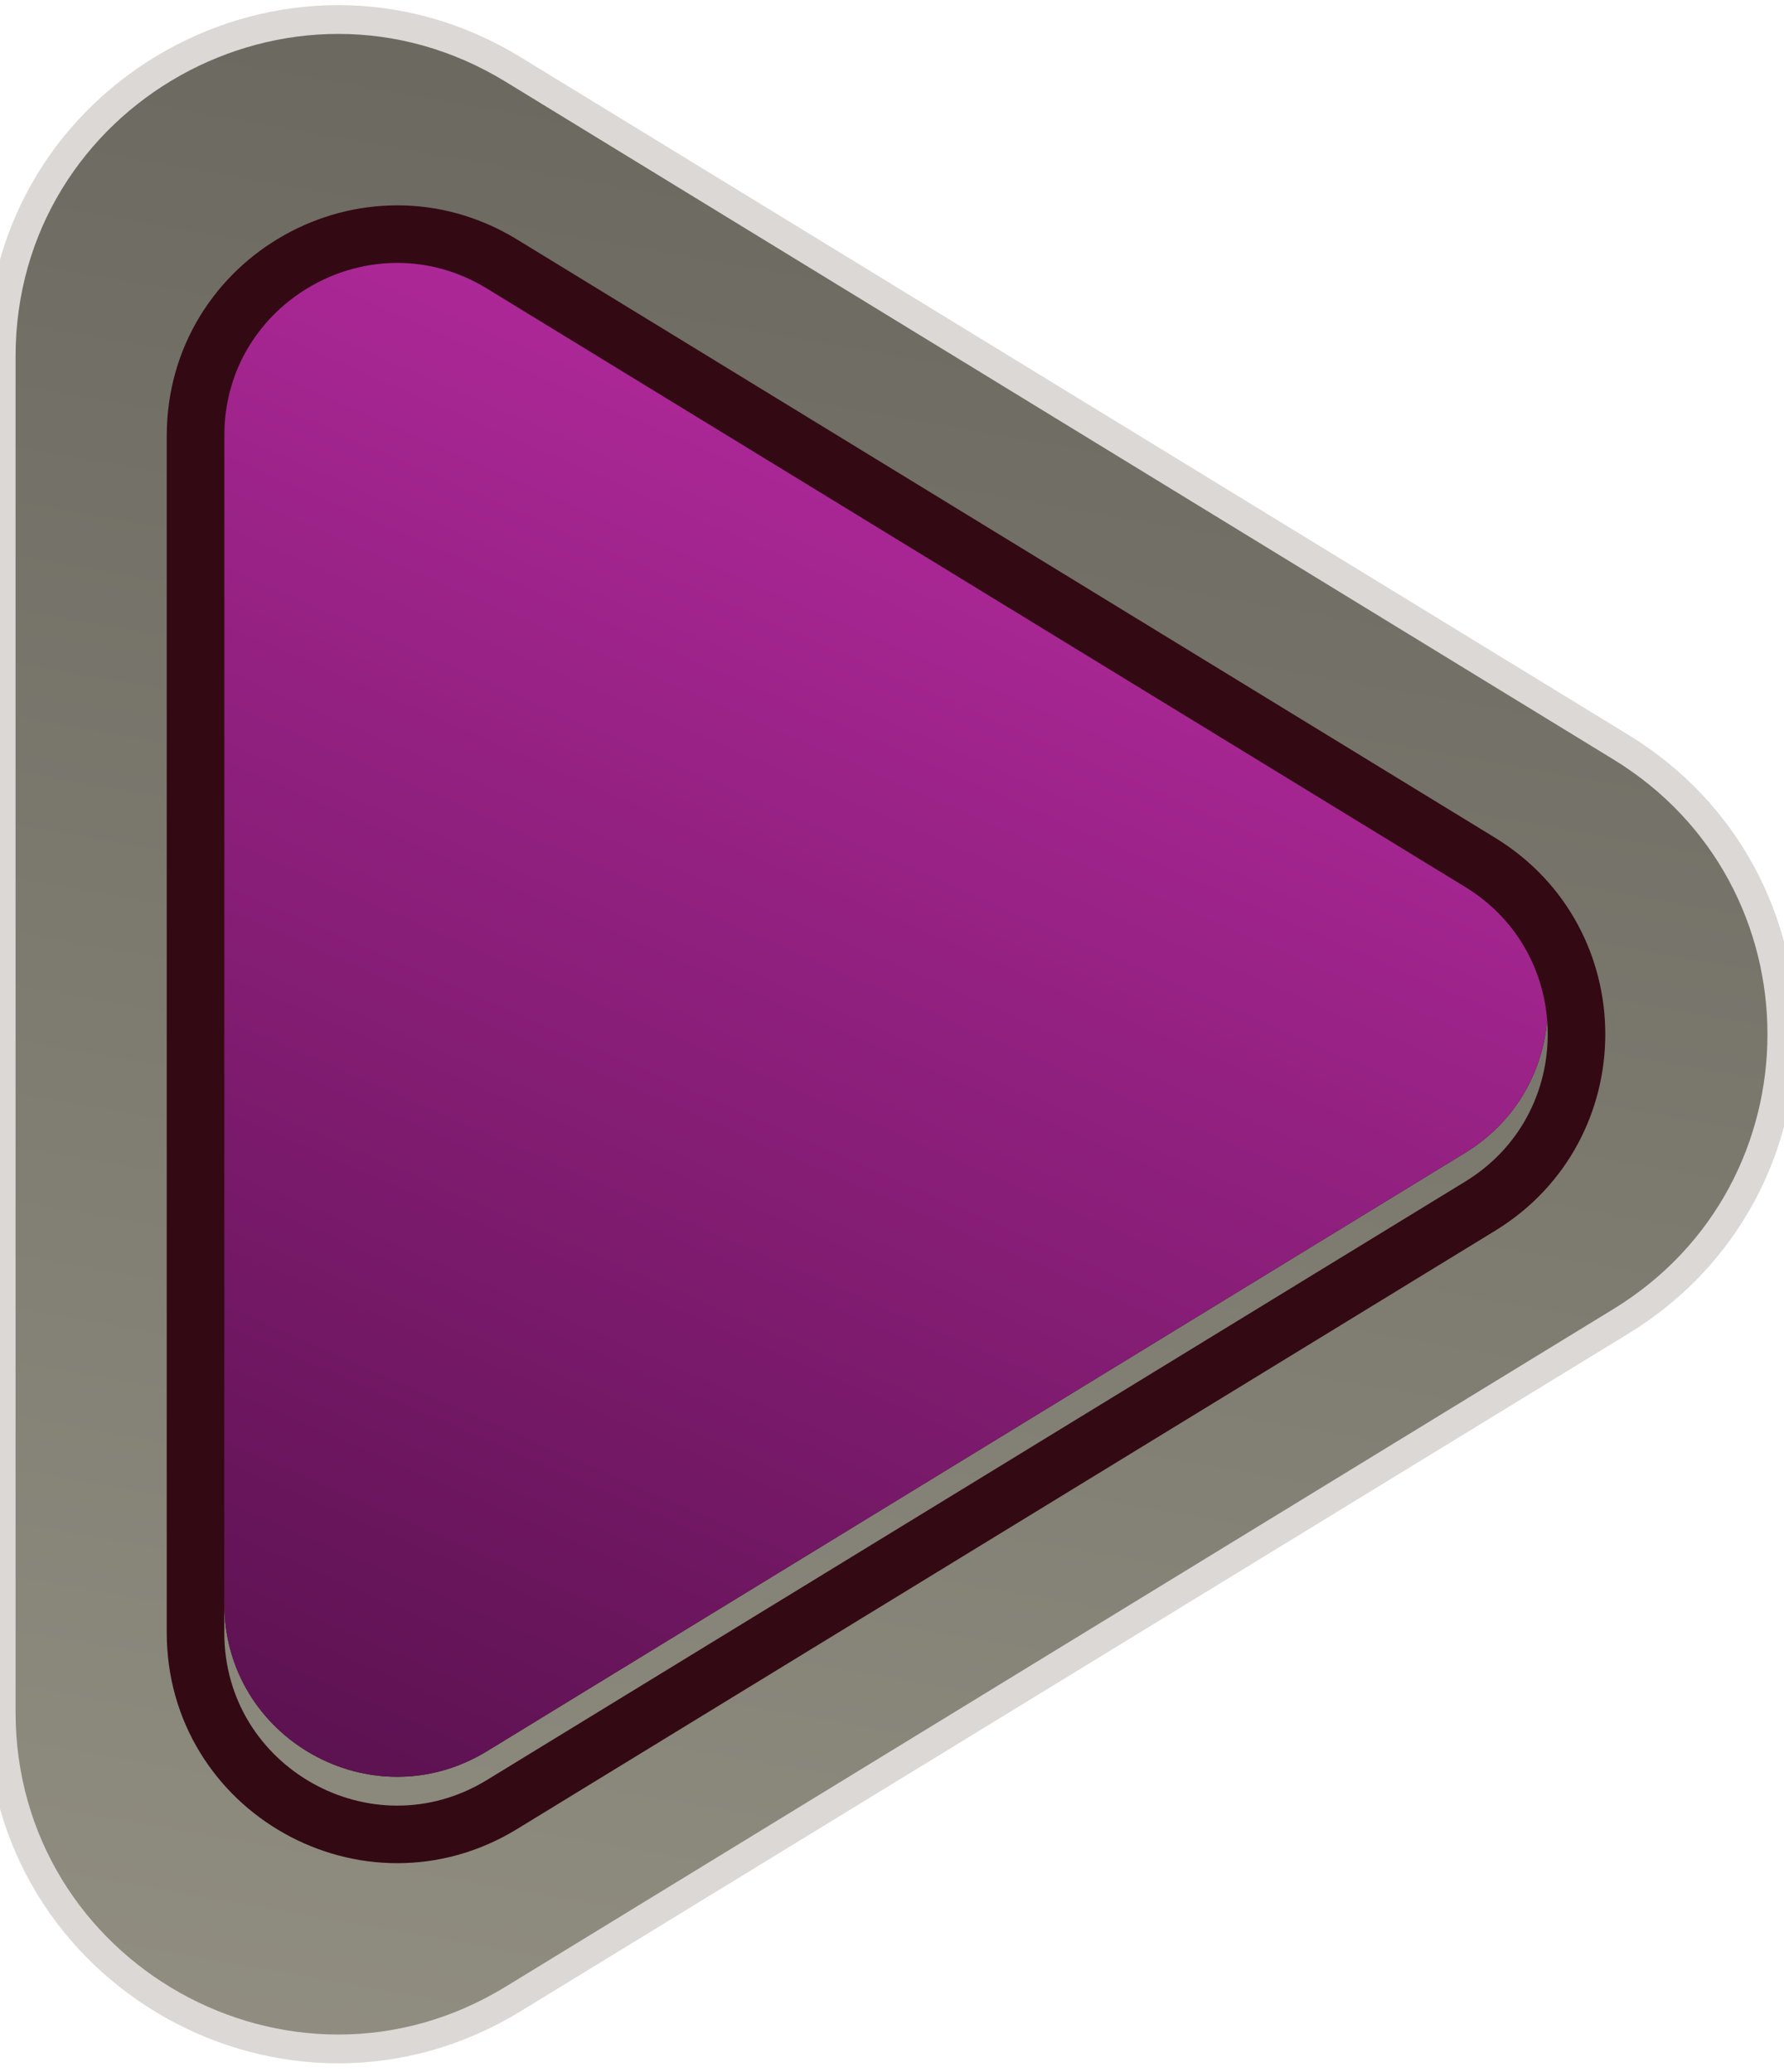 <svg width="62" height="72" viewBox="0 0 62 72" fill="none" xmlns="http://www.w3.org/2000/svg">
<path d="M17.833 2.414C10.042 -2.35 0.041 3.256 0.041 12.388L0.041 59.483C0.041 68.615 10.042 74.222 17.833 69.457L56.334 45.91C63.789 41.35 63.789 30.522 56.334 25.962L17.833 2.414Z" fill="url(#paint0_linear_57_5002)"/>
<path d="M17.833 2.414C10.042 -2.35 0.041 3.256 0.041 12.388L0.041 59.483C0.041 68.615 10.042 74.222 17.833 69.457L56.334 45.91C63.789 41.35 63.789 30.522 56.334 25.962L17.833 2.414Z" stroke="#DBD8D6"/>
<g filter="url(#filter0_ii_57_5002)">
<path d="M16.926 10.027C12.928 7.582 7.795 10.46 7.795 15.146L7.795 56.728C7.795 61.415 12.928 64.292 16.926 61.847L50.92 41.056C54.746 38.716 54.746 33.158 50.92 30.819L16.926 10.027Z" fill="url(#paint1_linear_57_5002)"/>
<path d="M16.926 10.027C12.928 7.582 7.795 10.46 7.795 15.146L7.795 56.728C7.795 61.415 12.928 64.292 16.926 61.847L50.92 41.056C54.746 38.716 54.746 33.158 50.92 30.819L16.926 10.027Z" fill="url(#paint2_linear_57_5002)"/>
</g>
<path d="M51.442 41.909L17.447 62.7C12.783 65.552 6.795 62.196 6.795 56.728L6.795 15.146C6.795 9.678 12.783 6.322 17.447 9.174L51.442 29.965C55.905 32.695 55.905 39.179 51.442 41.909Z" stroke="#330913" stroke-width="2"/>
<defs>
<filter id="filter0_ii_57_5002" x="5.795" y="3.133" width="49.994" height="63.607" filterUnits="userSpaceOnUse" color-interpolation-filters="sRGB">
<feFlood flood-opacity="0" result="BackgroundImageFix"/>
<feBlend mode="normal" in="SourceGraphic" in2="BackgroundImageFix" result="shape"/>
<feColorMatrix in="SourceAlpha" type="matrix" values="0 0 0 0 0 0 0 0 0 0 0 0 0 0 0 0 0 0 127 0" result="hardAlpha"/>
<feMorphology radius="2" operator="erode" in="SourceAlpha" result="effect1_innerShadow_57_5002"/>
<feOffset dy="-6"/>
<feGaussianBlur stdDeviation="1"/>
<feComposite in2="hardAlpha" operator="arithmetic" k2="-1" k3="1"/>
<feColorMatrix type="matrix" values="0 0 0 0 0 0 0 0 0 0 0 0 0 0 0 0 0 0 0.25 0"/>
<feBlend mode="normal" in2="shape" result="effect1_innerShadow_57_5002"/>
<feColorMatrix in="SourceAlpha" type="matrix" values="0 0 0 0 0 0 0 0 0 0 0 0 0 0 0 0 0 0 127 0" result="hardAlpha"/>
<feOffset dy="5"/>
<feGaussianBlur stdDeviation="1"/>
<feComposite in2="hardAlpha" operator="arithmetic" k2="-1" k3="1"/>
<feColorMatrix type="matrix" values="0 0 0 0 1 0 0 0 0 1 0 0 0 0 1 0 0 0 0.3 0"/>
<feBlend mode="normal" in2="effect1_innerShadow_57_5002" result="effect2_innerShadow_57_5002"/>
</filter>
<linearGradient id="paint0_linear_57_5002" x1="41.191" y1="-6.205" x2="23.596" y2="93.425" gradientUnits="userSpaceOnUse">
<stop stop-color="#64625A"/>
<stop offset="1" stop-color="#9B988A"/>
</linearGradient>
<linearGradient id="paint1_linear_57_5002" x1="-23.619" y1="-5.477" x2="50.737" y2="68.879" gradientUnits="userSpaceOnUse">
<stop stop-color="#601829"/>
<stop offset="1" stop-color="#290810"/>
</linearGradient>
<linearGradient id="paint2_linear_57_5002" x1="35.3" y1="-37.25" x2="-8.984" y2="63.898" gradientUnits="userSpaceOnUse">
<stop stop-color="#FF3EE0"/>
<stop offset="0.931" stop-color="#59114E"/>
</linearGradient>
</defs>
</svg>
